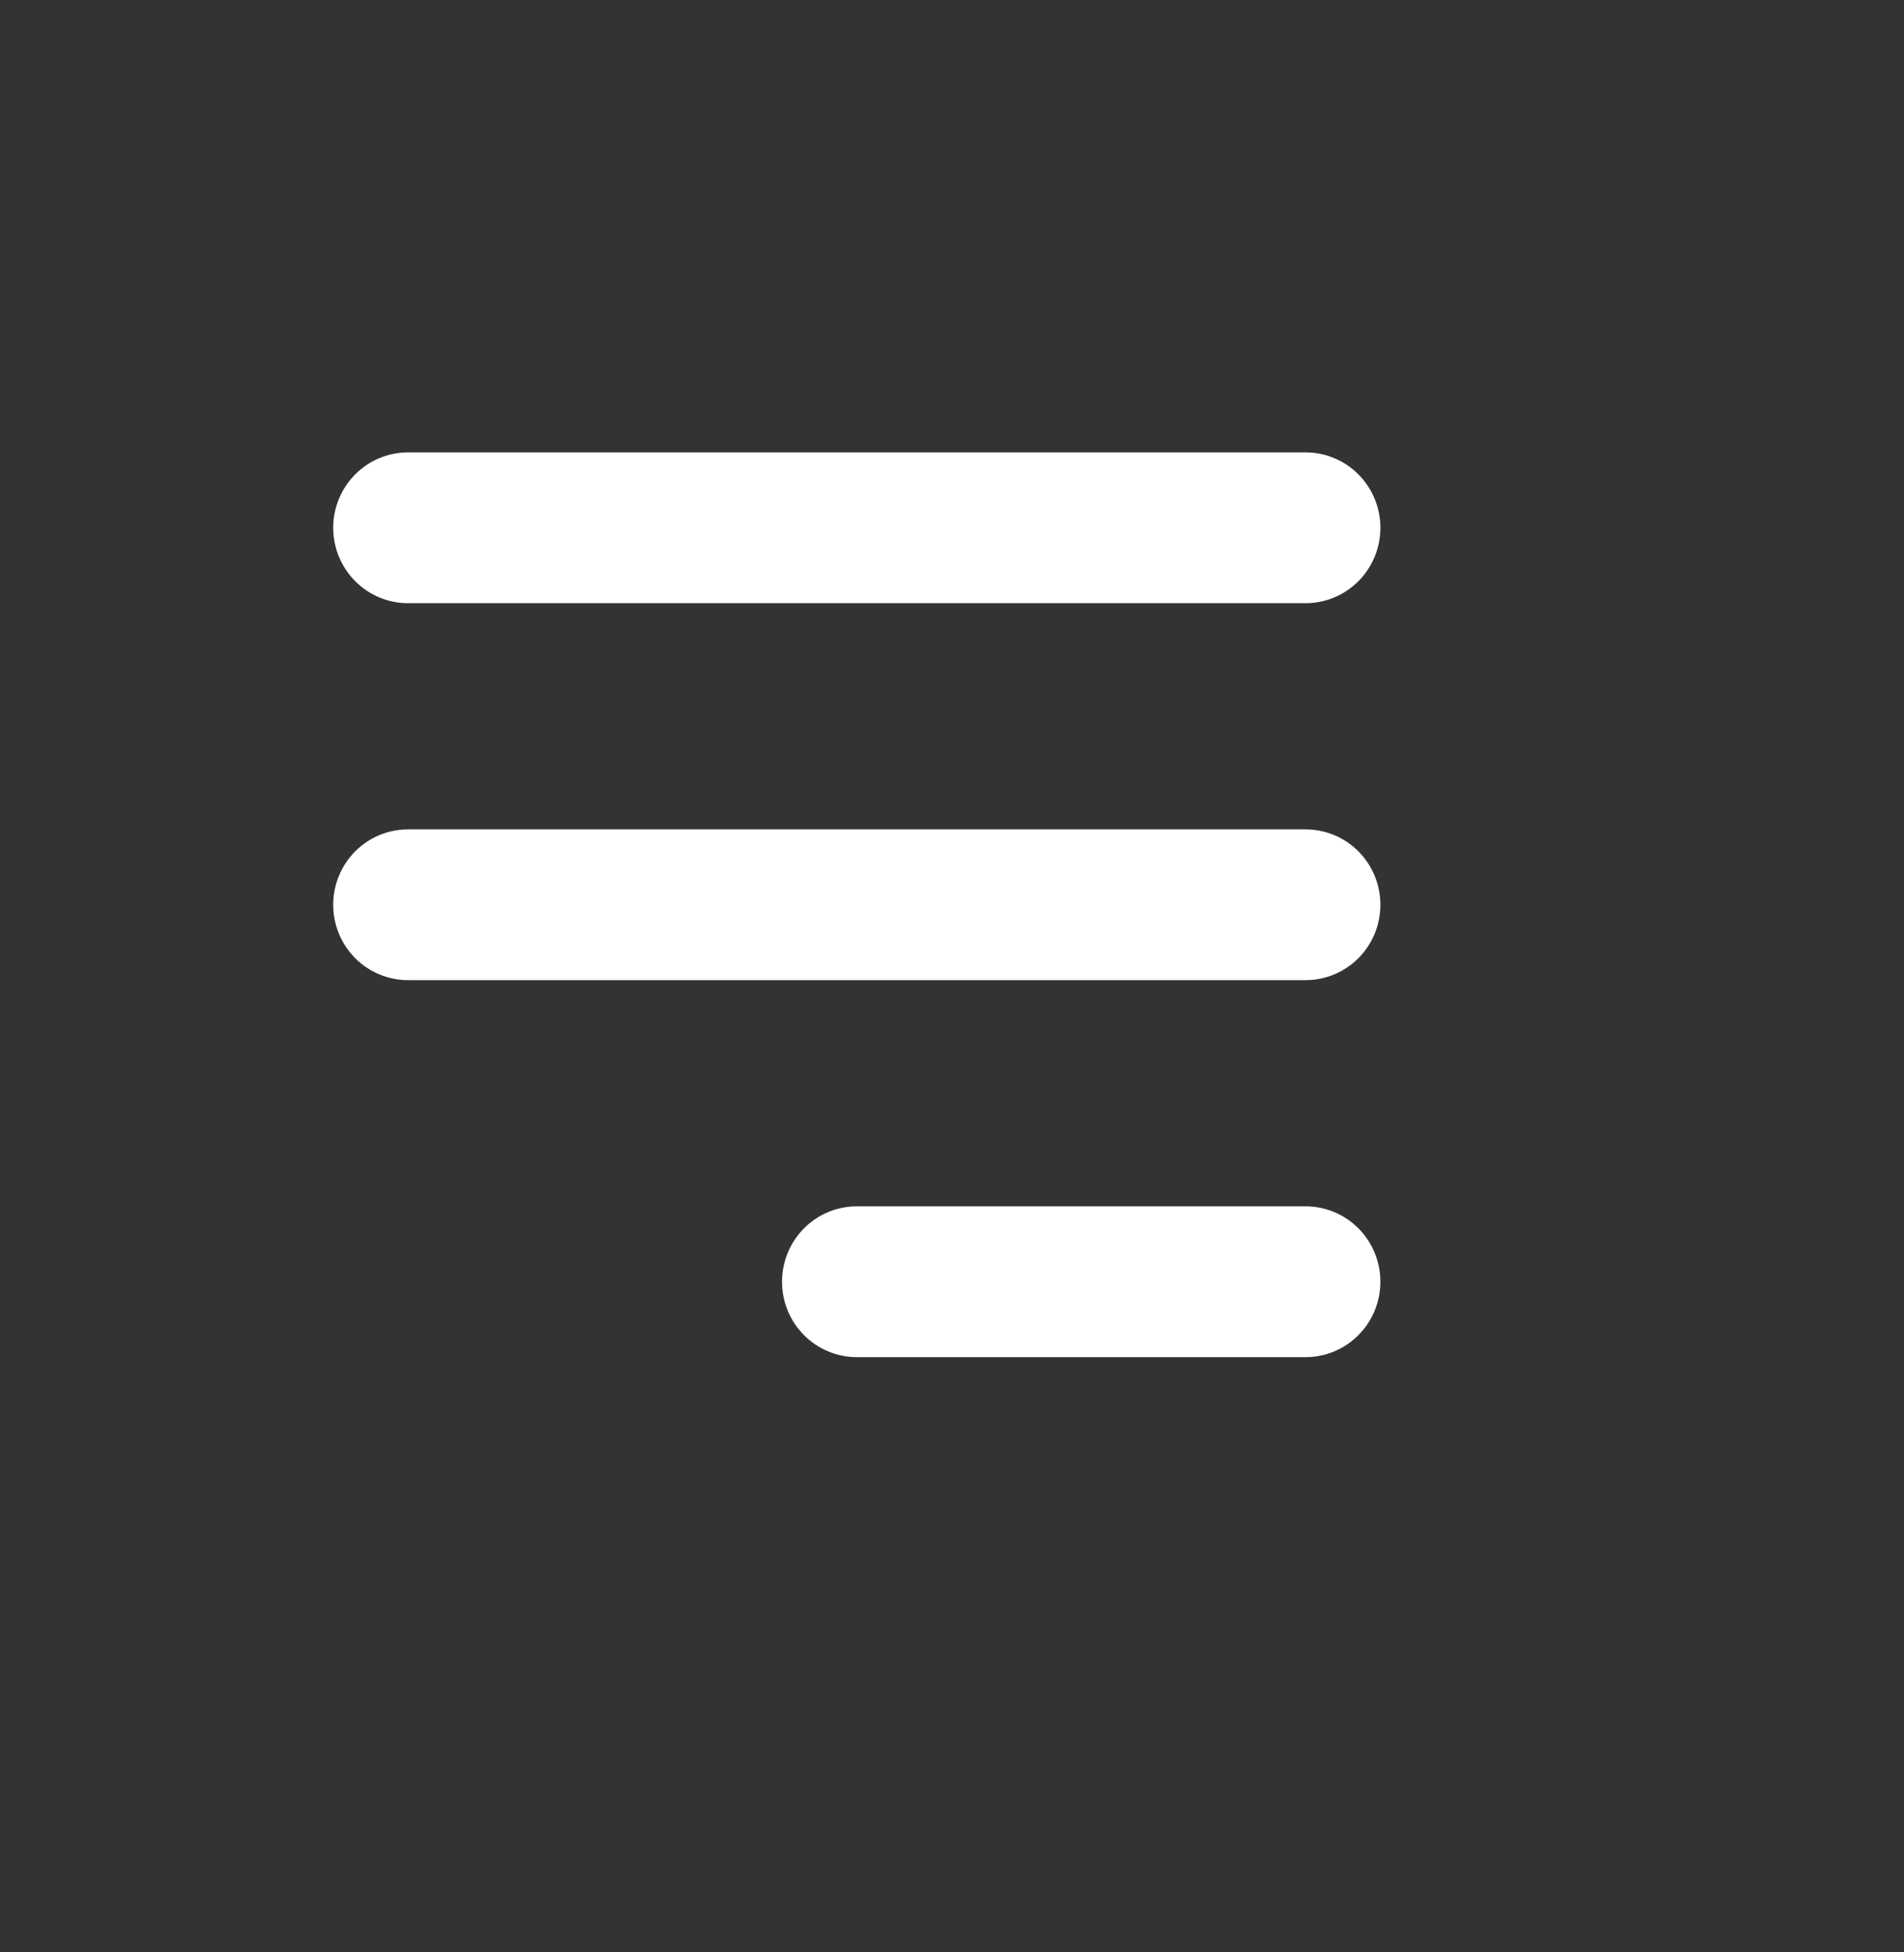 <svg width="40" height="41" viewBox="0 0 40 41" fill="none" xmlns="http://www.w3.org/2000/svg">
<rect x="0" y="0" width="40" height="41" fill="#333333" stroke="none"/>
<path fill-rule="evenodd" clip-rule="evenodd" d="M7 11.083C7 10.663 7.166 10.261 7.46 9.964C7.755 9.667 8.155 9.5 8.571 9.5H27.429C27.845 9.5 28.245 9.667 28.54 9.964C28.834 10.261 29 10.663 29 11.083C29 11.503 28.834 11.906 28.54 12.203C28.245 12.5 27.845 12.667 27.429 12.667H8.571C8.155 12.667 7.755 12.5 7.46 12.203C7.166 11.906 7 11.503 7 11.083ZM7 19C7 18.58 7.166 18.177 7.46 17.88C7.755 17.584 8.155 17.417 8.571 17.417H27.429C27.845 17.417 28.245 17.584 28.54 17.88C28.834 18.177 29 18.58 29 19C29 19.42 28.834 19.823 28.54 20.12C28.245 20.416 27.845 20.583 27.429 20.583H8.571C8.155 20.583 7.755 20.416 7.46 20.12C7.166 19.823 7 19.42 7 19ZM16.429 26.917C16.429 26.497 16.594 26.094 16.889 25.797C17.183 25.5 17.583 25.333 18 25.333H27.429C27.845 25.333 28.245 25.5 28.54 25.797C28.834 26.094 29 26.497 29 26.917C29 27.337 28.834 27.739 28.54 28.036C28.245 28.333 27.845 28.5 27.429 28.5H18C17.583 28.5 17.183 28.333 16.889 28.036C16.594 27.739 16.429 27.337 16.429 26.917Z" fill="white"/>
</svg>
